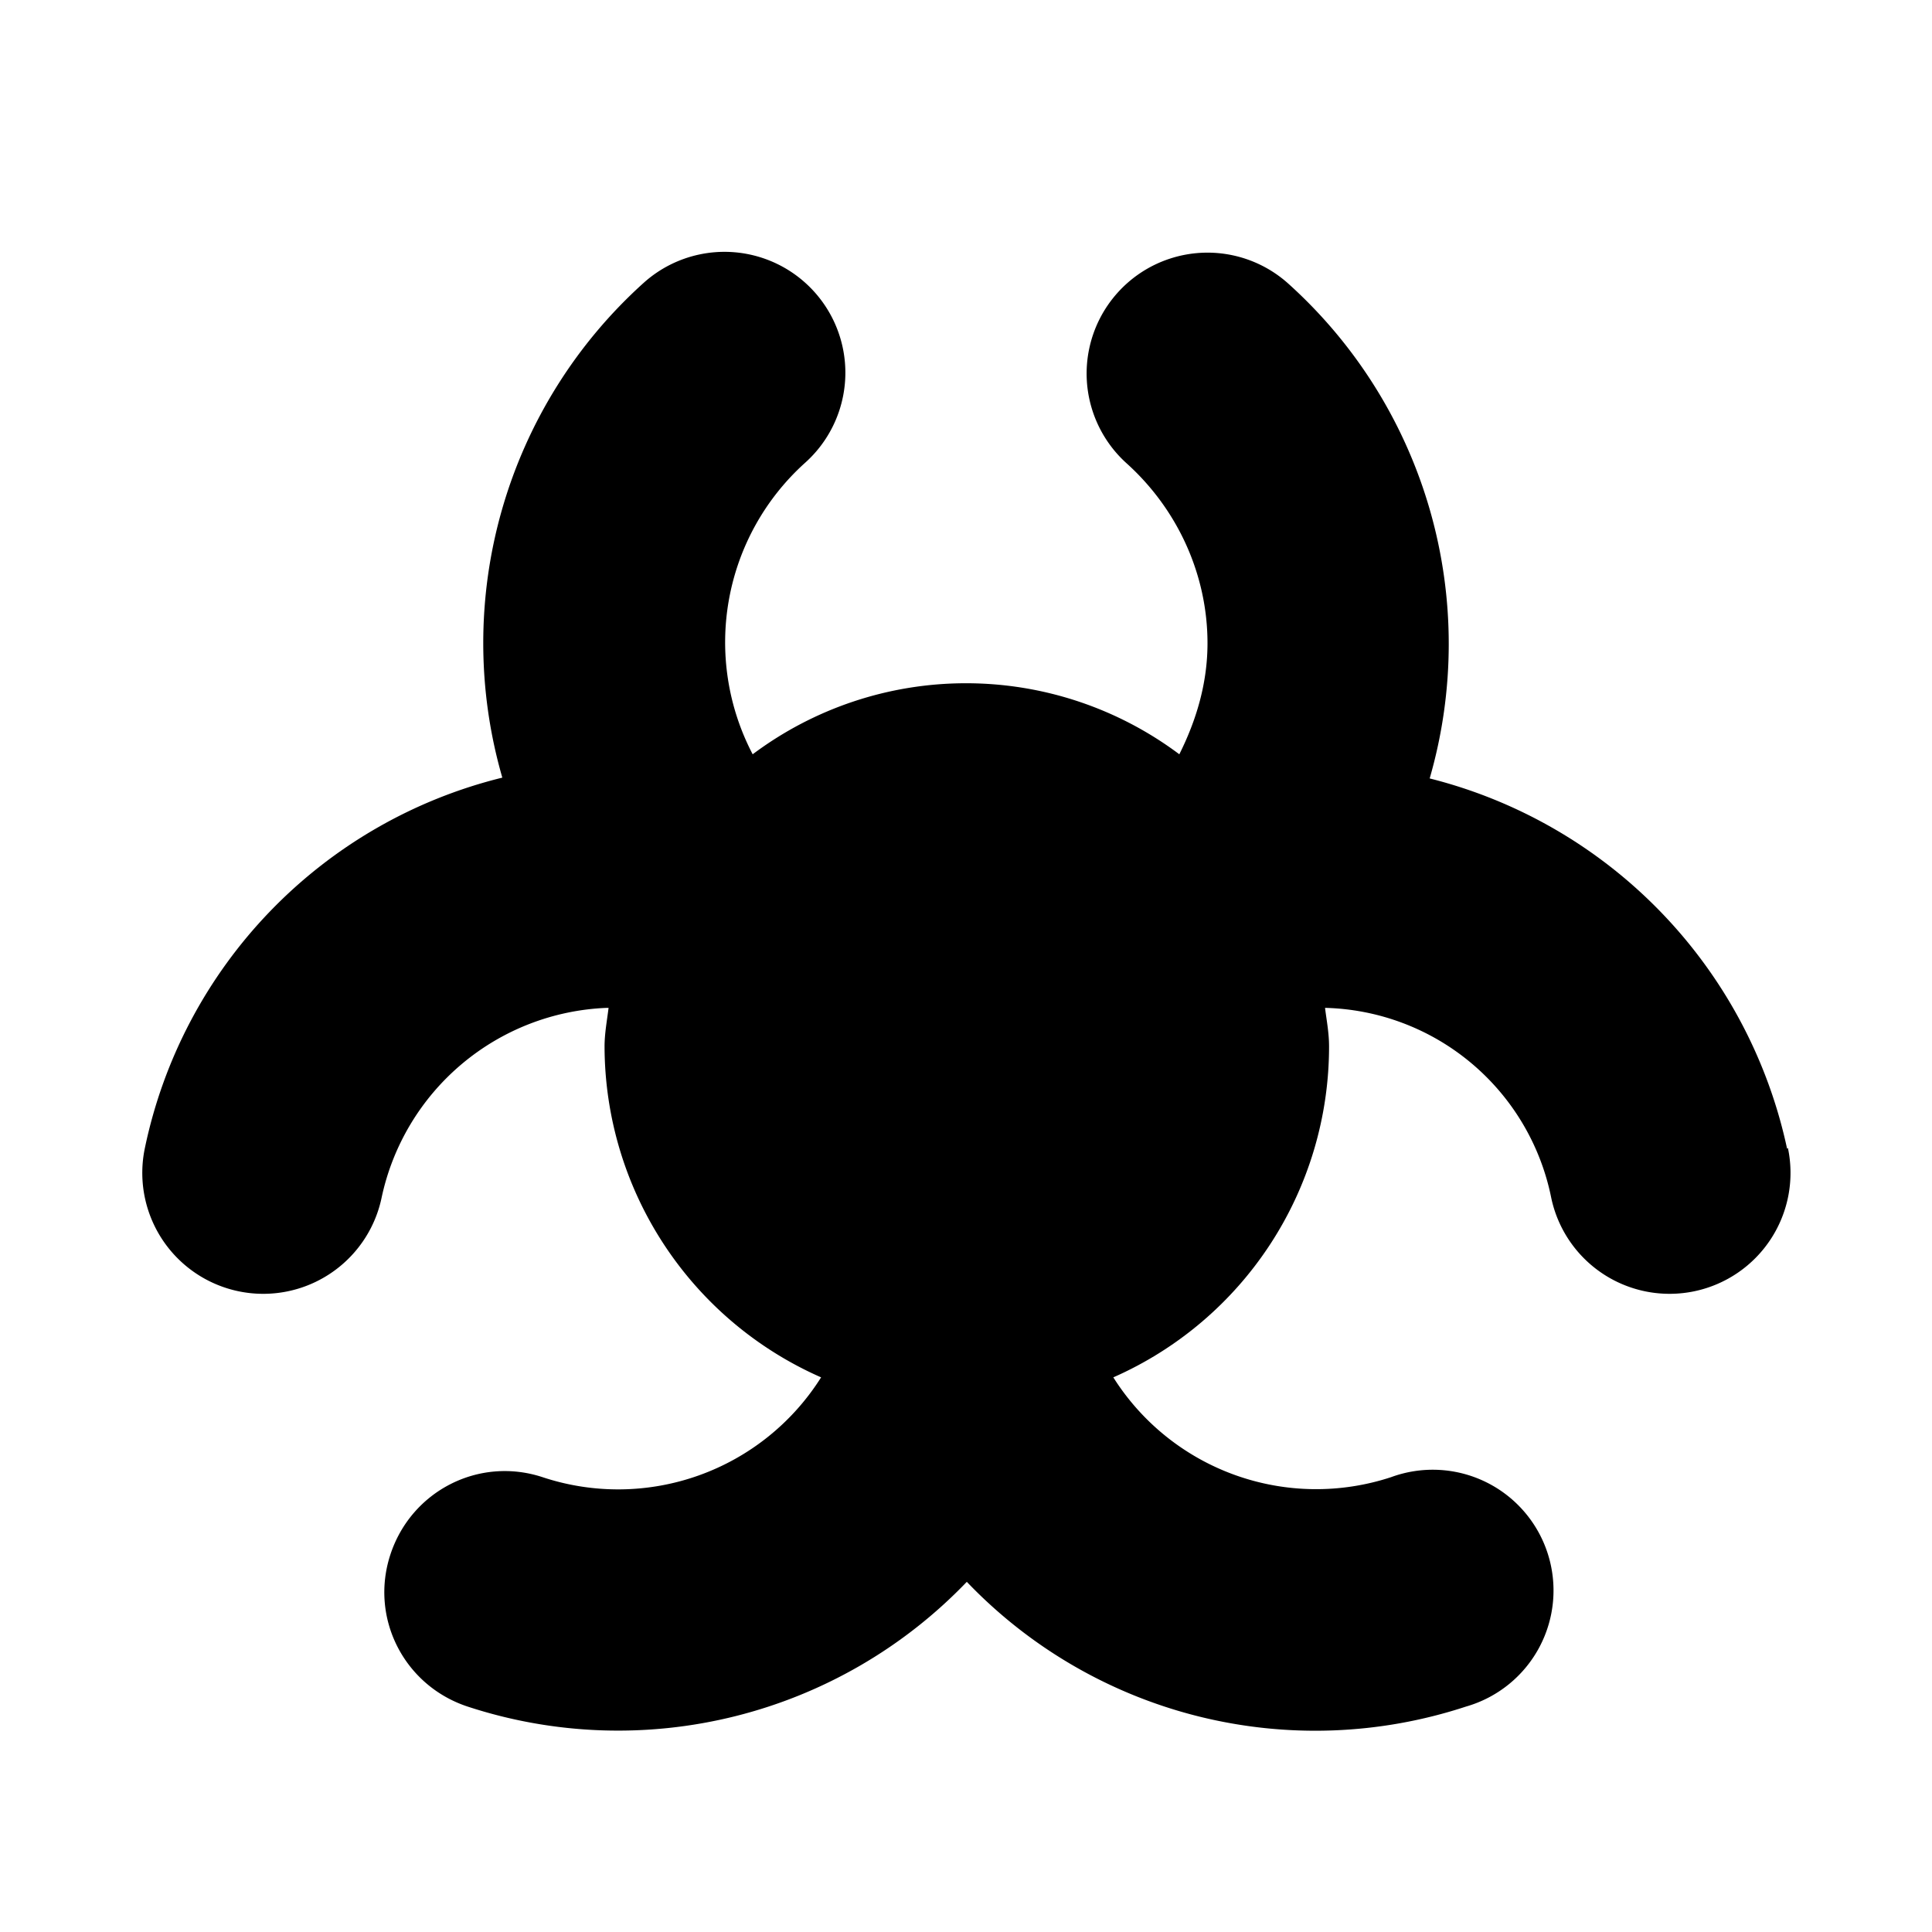 <svg xmlns="http://www.w3.org/2000/svg" viewBox="0 0 24 24">
   <path class="accent" d="m9 14 2-4 4 2-2 4z" />
   <path class="outline" d="M21.71 14.37a5.54 5.54 0 0 0-4.61-4.31 5.52 5.52 0 0 0-1.43-6.16 1 1 0 1 0-1.33 1.49 3.5 3.5 0 0 1 .44 4.73 3.99 3.99 0 0 0-5.53 0A3.5 3.5 0 0 1 8.51 8c0-.99.42-1.94 1.17-2.61A1 1 0 1 0 8.35 3.9a5.52 5.52 0 0 0-1.43 6.16 5.4 5.4 0 0 0-4.61 4.31 1 1 0 1 0 1.95.41 3.46 3.46 0 0 1 3.89-2.73 3.99 3.99 0 0 0 2.76 4.77 3.44 3.44 0 0 1-4.31 2c-.52-.17-1.09.11-1.26.64s.11 1.09.64 1.26a5.6 5.6 0 0 0 4.46-.47 5.41 5.41 0 0 0 1.58-1.38 5.41 5.41 0 0 0 4.33 2.12 5.5 5.5 0 0 0 1.71-.27 1 1 0 0 0 .64-1.26 1 1 0 0 0-1.26-.64c-.95.31-1.98.2-2.84-.29a3.51 3.51 0 0 1-1.47-1.7 4 4 0 0 0 2.76-4.78 3.5 3.5 0 0 1 2.21.42c.86.5 1.47 1.34 1.68 2.31a1 1 0 0 0 1.18.77.99.99 0 0 0 .77-1.18ZM12 15c-1.1 0-2-.9-2-2s.9-2 2-2 2 .9 2 2-.9 2-2 2Z" />
   <path class="solid" d="M22.2 14.27a6.05 6.05 0 0 0-4.44-4.6A6.02 6.02 0 0 0 16 3.52a1.5 1.5 0 0 0-2 2.24c.63.57 1 1.38 1 2.23 0 .5-.14.96-.35 1.38a4.42 4.42 0 0 0-5.3 0A3 3 0 0 1 10 5.75a1.5 1.5 0 0 0-2-2.24 6.02 6.02 0 0 0-1.76 6.15 6 6 0 0 0-4.44 4.6 1.5 1.5 0 0 0 2.94.62 2.98 2.98 0 0 1 2.8-2.36h.02c-.02.16-.05.32-.05.48a4.5 4.5 0 0 0 2.69 4.11 2.98 2.98 0 0 1-3.46 1.24c-.79-.26-1.63.17-1.89.96s.17 1.63.96 1.89a6 6 0 0 0 6.2-1.55 5.99 5.99 0 0 0 6.2 1.55 1.5 1.5 0 1 0-.93-2.85 2.98 2.98 0 0 1-3.45-1.24A4.49 4.49 0 0 0 16.51 13c0-.17-.03-.32-.05-.48a2.94 2.94 0 0 1 2.81 2.36 1.5 1.5 0 1 0 2.94-.62ZM12 15c-1.1 0-2-.9-2-2s.9-2 2-2 2 .9 2 2-.9 2-2 2Z" />
</svg>